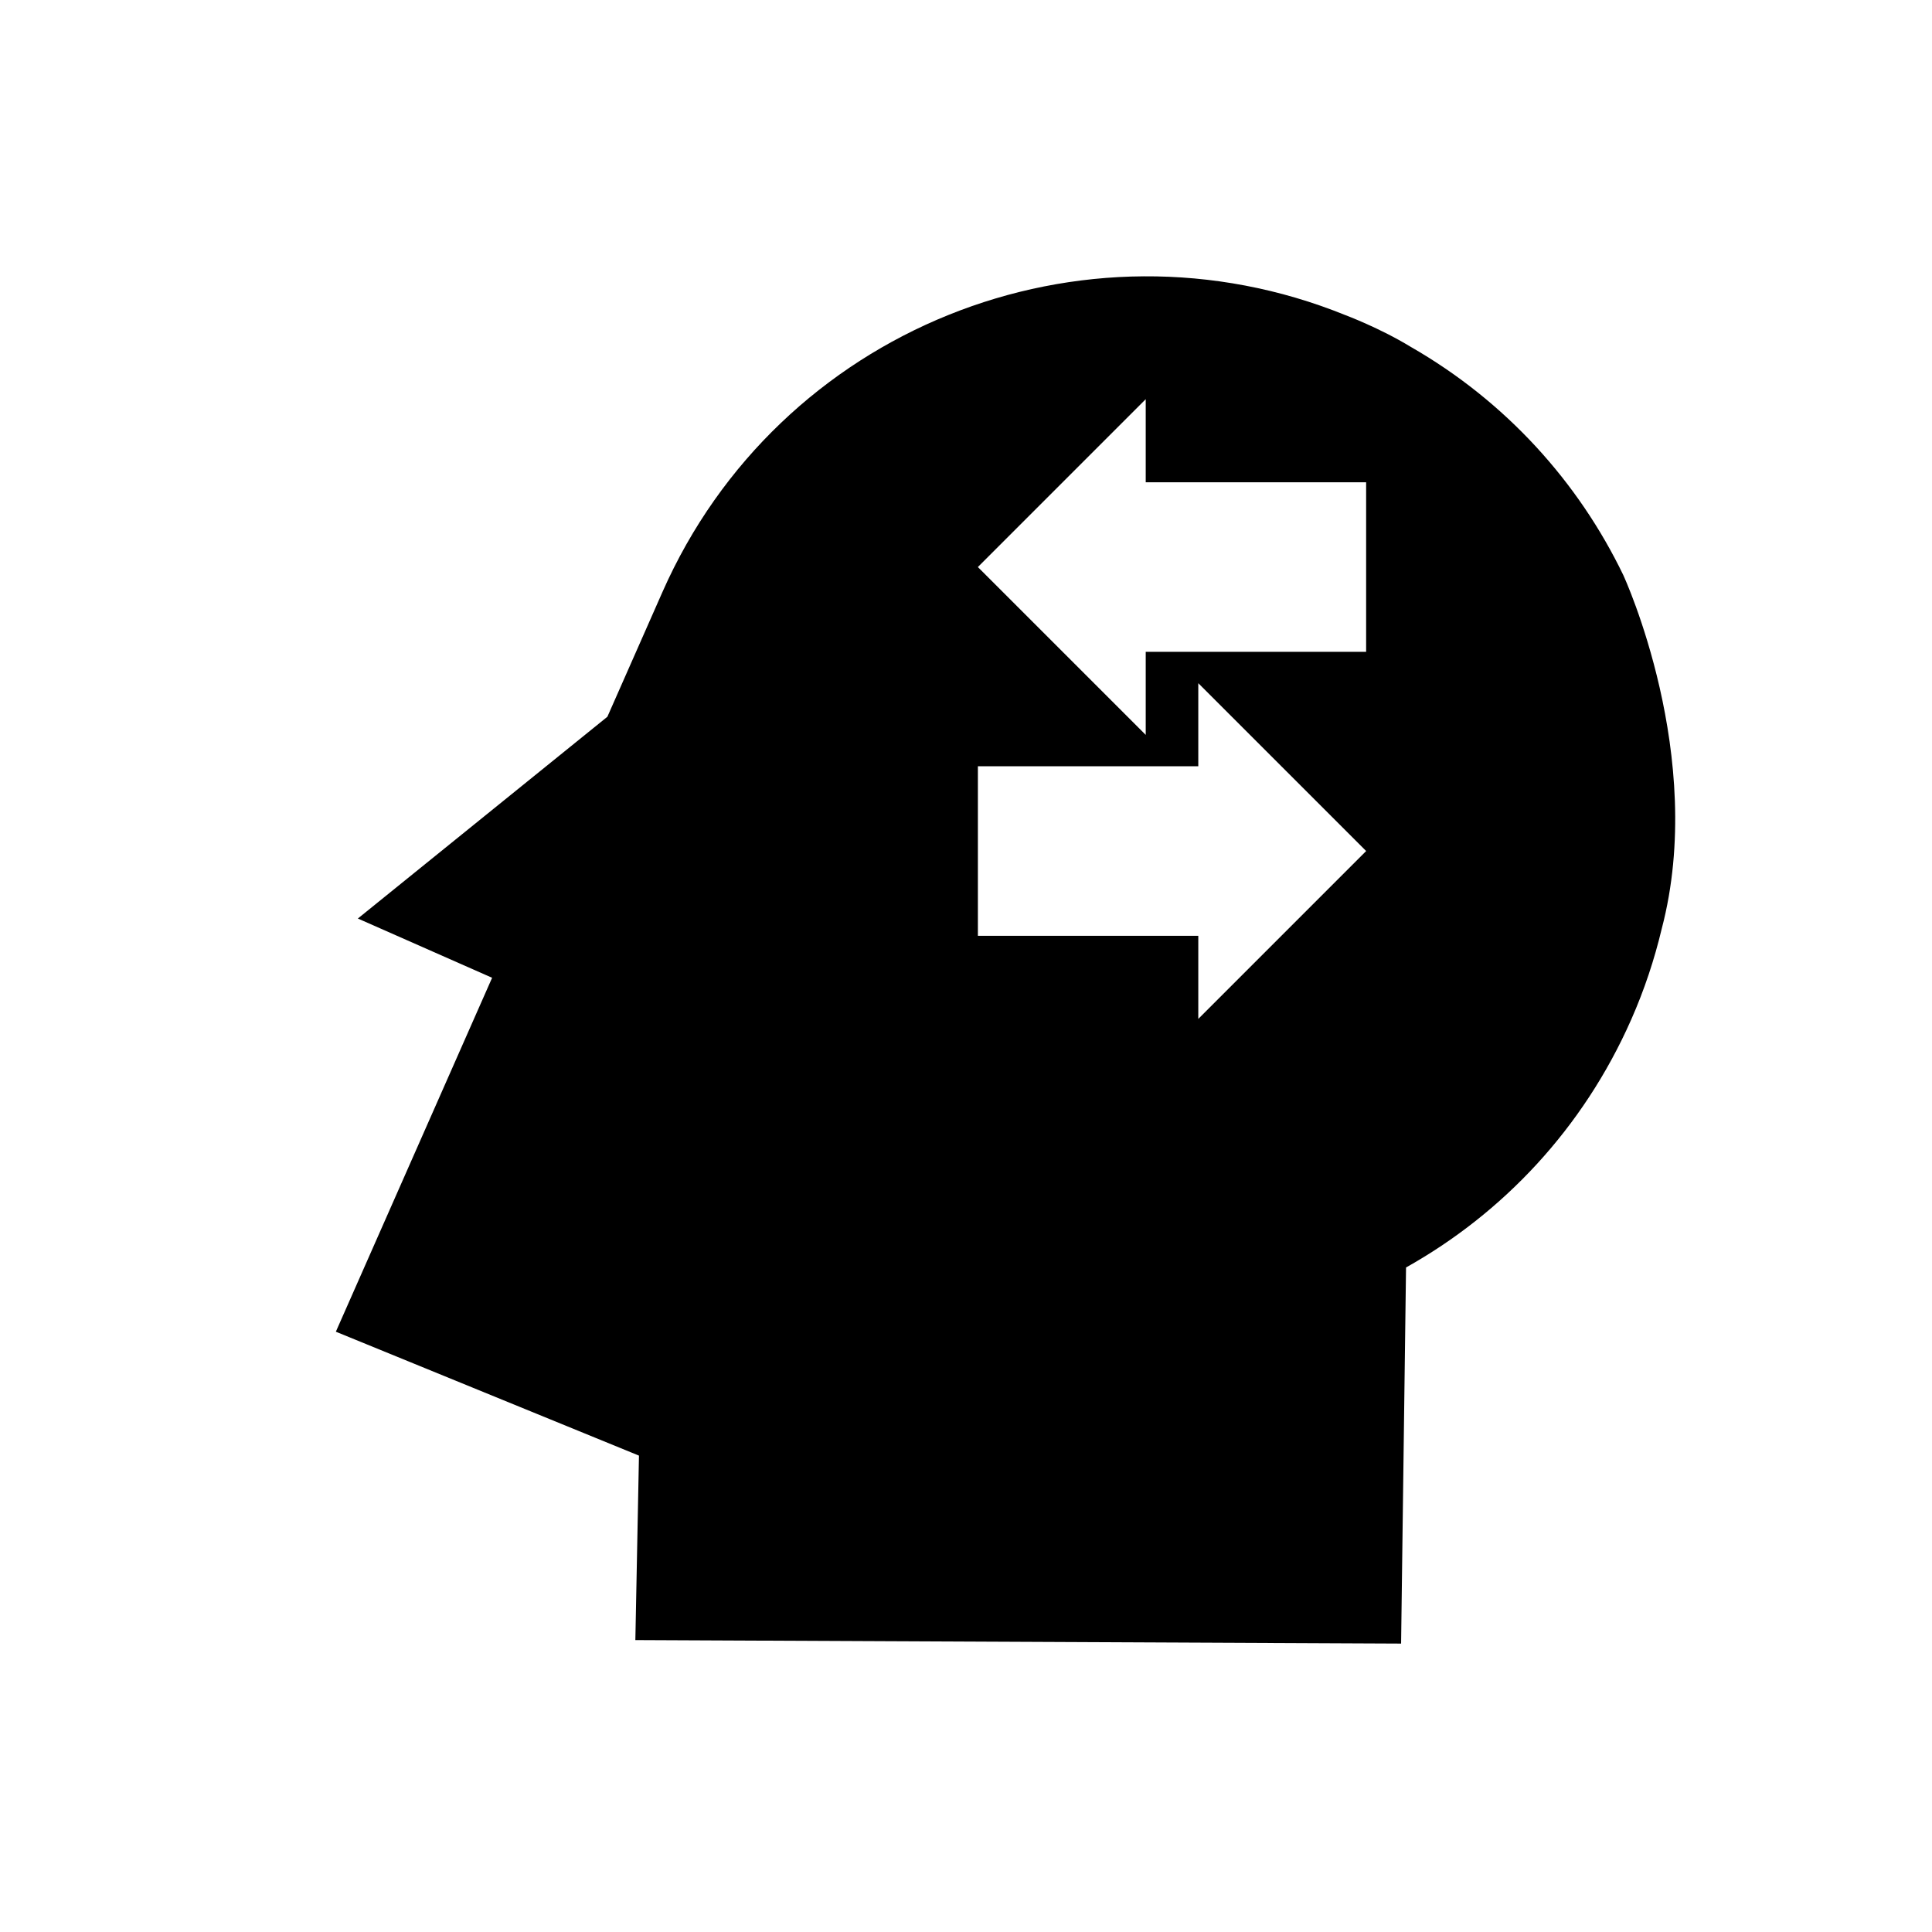 <?xml version="1.0" encoding="UTF-8"?>
<!-- Uploaded to: ICON Repo, www.svgrepo.com, Generator: ICON Repo Mixer Tools -->
<svg fill="#000000" width="800px" height="800px" version="1.1" viewBox="144 144 512 512" xmlns="http://www.w3.org/2000/svg">
 <path d="m574.26 296.55c-11.949-24.816-31.234-46.199-56.43-60.648-8.242-5.016-17.227-8.367-17.227-8.367-69.977-28.398-150.32 3.762-181.04 73.34l-14.602 33.074-66.125 53.469 35.578 15.703-41.41 93.797 80.328 32.836-0.957 48.883 202.93 0.93 1.309-99.672c25.578-14.328 46.902-36.77 59.664-65.672 3.492-7.902 6.156-15.949 8.09-24.062 12.027-45.707-10.117-93.609-10.117-93.609zm-126.63-46.762v22.02h58.41v44.93h-58.41v22.016l-44.484-44.48zm13.93 164.23v-22.02h-58.41v-44.93h58.41v-22.016l44.484 44.48z"/>
</svg>